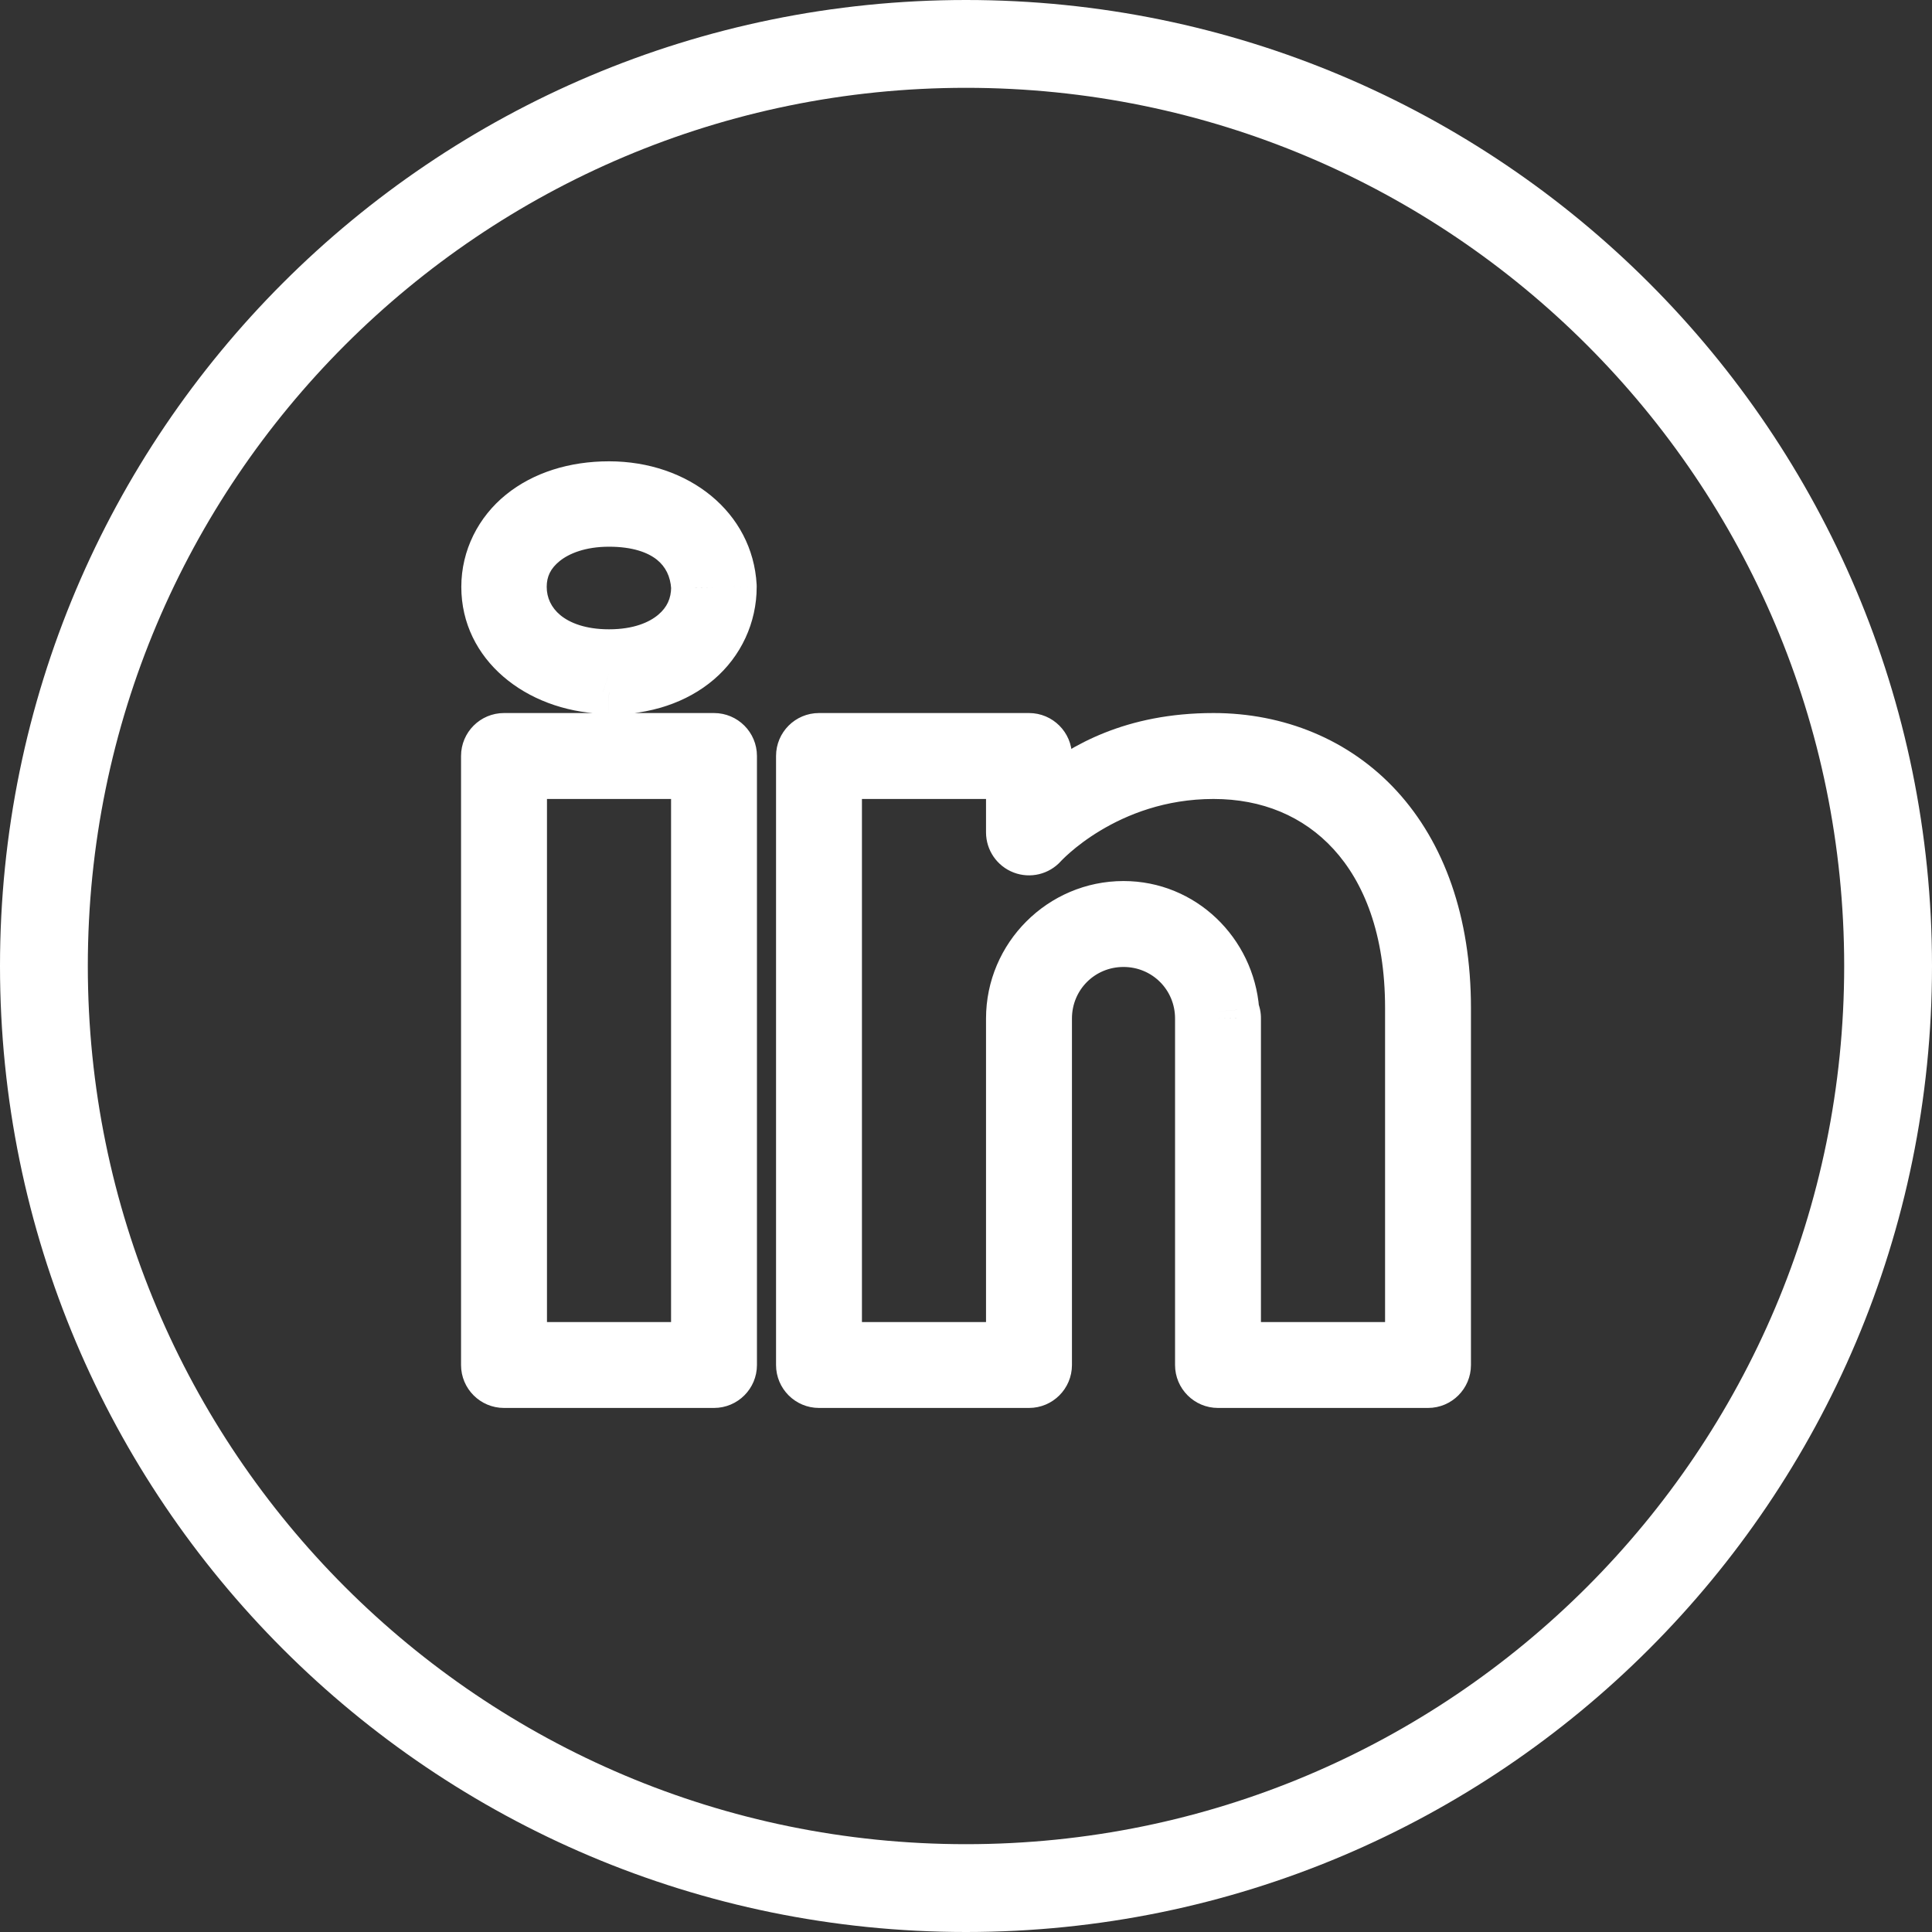 <svg width="44" height="44" viewBox="0 0 44 44" fill="none" xmlns="http://www.w3.org/2000/svg">
<rect x="0" y="0" width="44" height="44" fill="#333333" stroke="none"/>
<path d="M43 22C43 33.598 33.598 43 22 43C10.402 43 1 33.598 1 22C1 10.402 10.402 1 22 1C33.598 1 43 10.402 43 22Z" stroke="white" stroke-width="2"/>
<path d="M11.839 11.653L11.525 11.264L11.525 11.264L11.839 11.653ZM16.733 13.34L16.233 13.368L16.234 13.372L16.733 13.34ZM16.733 13.366H17.233L17.233 13.362L16.733 13.366ZM15.932 15.096L16.257 15.476L15.932 15.096ZM13.87 15.777L13.86 16.277H13.87V15.777ZM13.734 15.755L13.887 15.278L13.822 15.258L13.754 15.255L13.734 15.755ZM13.87 11.951V11.451V11.951ZM15.785 13.378L16.285 13.383L16.285 13.364L16.284 13.346L15.785 13.378ZM12.433 12.388L12.119 11.999L12.433 12.388ZM11.951 13.366H11.451H11.951ZM15.319 14.378L15.644 14.758L15.319 14.378ZM11 17.217L10.5 17.217V17.217H11ZM11.478 16.739V16.239H11.478L11.478 16.739ZM11 31.087H10.5V31.087L11 31.087ZM11.478 31.565L11.478 32.065H11.478V31.565ZM16.261 31.565V32.065H16.261L16.261 31.565ZM16.739 31.087L17.239 31.087V31.087H16.739ZM16.739 17.217H17.239V17.217L16.739 17.217ZM16.261 16.739L16.261 16.239H16.261V16.739ZM18.652 16.739V16.239H18.652L18.652 16.739ZM18.174 17.217L17.674 17.217V17.217H18.174ZM23.435 16.739L23.435 16.239H23.435V16.739ZM23.913 17.217H24.413V17.217L23.913 17.217ZM23.913 17.983H23.413V19.001L24.219 18.379L23.913 17.983ZM31.443 18.353L31.074 18.691L31.443 18.353ZM33 31.087L33.5 31.087V31.087H33ZM32.522 31.565V32.065H32.522L32.522 31.565ZM27.739 31.565L27.739 32.065H27.739V31.565ZM27.261 31.087H26.761V31.087L27.261 31.087ZM23.913 31.087L24.413 31.087V31.087H23.913ZM23.435 31.565V32.065H23.435L23.435 31.565ZM18.652 31.565L18.652 32.065H18.652V31.565ZM18.174 31.087H17.674V31.087L18.174 31.087ZM15.783 17.696H16.283V17.196H15.783V17.696ZM15.783 30.609V31.109H16.283V30.609H15.783ZM11.957 30.609H11.457V31.109H11.957V30.609ZM11.957 17.696V17.196H11.457V17.696H11.957ZM19.13 17.696V17.196H18.63V17.696H19.13ZM22.956 17.696H23.456V17.196H22.956V17.696ZM19.13 30.609H18.63V31.109H19.13V30.609ZM22.956 30.609V31.109H23.456V30.609H22.956ZM28.177 23L27.679 23.039L27.685 23.123L27.719 23.2L28.177 23ZM28.217 23.196L27.717 23.191V23.196H28.217ZM28.217 30.609H27.717V31.109H28.217V30.609ZM32.044 30.609V31.109H32.544V30.609H32.044ZM30.738 19L31.106 18.662L30.738 19ZM23.791 19.277L24.163 19.611L24.163 19.611L23.791 19.277ZM23.264 19.404L23.443 18.937L23.443 18.937L23.264 19.404ZM22.956 18.958H22.456V18.958L22.956 18.958ZM13.87 10.506C12.97 10.506 12.146 10.762 11.525 11.264L12.153 12.042C12.566 11.709 13.155 11.506 13.87 11.506V10.506ZM17.232 13.312C17.14 11.669 15.687 10.506 13.87 10.506V11.506C15.28 11.506 16.178 12.37 16.233 13.368L17.232 13.312ZM17.233 13.362C17.233 13.344 17.233 13.326 17.232 13.308L16.234 13.372C16.234 13.371 16.233 13.371 16.233 13.37L17.233 13.362ZM16.257 15.476C16.877 14.947 17.233 14.181 17.233 13.366H16.233C16.233 13.886 16.007 14.375 15.607 14.716L16.257 15.476ZM13.87 16.277C14.804 16.277 15.64 16.003 16.257 15.476L15.607 14.716C15.204 15.06 14.612 15.277 13.87 15.277V16.277ZM13.582 16.231C13.672 16.26 13.766 16.275 13.86 16.277L13.879 15.277C13.881 15.277 13.884 15.278 13.887 15.278L13.582 16.231ZM10.506 13.366C10.506 15.024 11.977 16.186 13.715 16.254L13.754 15.255C12.384 15.201 11.506 14.332 11.506 13.366H10.506ZM11.525 11.264C10.897 11.771 10.506 12.53 10.506 13.366H11.506C11.506 12.85 11.746 12.37 12.153 12.042L11.525 11.264ZM13.87 12.451C14.415 12.451 14.759 12.585 14.962 12.748C15.158 12.906 15.268 13.127 15.286 13.411L16.284 13.346C16.25 12.815 16.027 12.322 15.589 11.97C15.16 11.623 14.572 11.451 13.87 11.451V12.451ZM12.747 12.777C12.962 12.604 13.334 12.451 13.87 12.451V11.451C13.15 11.451 12.543 11.656 12.119 11.999L12.747 12.777ZM12.451 13.366C12.451 13.132 12.537 12.947 12.747 12.777L12.119 11.999C11.69 12.346 11.451 12.81 11.451 13.366H12.451ZM13.87 14.332C13.336 14.332 12.977 14.187 12.762 14.01C12.552 13.836 12.451 13.61 12.451 13.366H11.451C11.451 13.912 11.687 14.419 12.125 14.781C12.558 15.138 13.159 15.332 13.87 15.332V14.332ZM14.995 13.997C14.79 14.172 14.431 14.332 13.87 14.332V15.332C14.62 15.332 15.225 15.116 15.644 14.758L14.995 13.997ZM15.285 13.374C15.283 13.629 15.192 13.829 14.995 13.997L15.644 14.758C16.064 14.4 16.281 13.924 16.285 13.383L15.285 13.374ZM11.5 17.218C11.5 17.229 11.49 17.239 11.478 17.239L11.478 16.239C10.938 16.239 10.5 16.677 10.5 17.217L11.5 17.218ZM11.5 31.087V17.217H10.5V31.087H11.5ZM11.478 31.065C11.49 31.065 11.5 31.075 11.5 31.087L10.5 31.087C10.5 31.627 10.938 32.065 11.478 32.065L11.478 31.065ZM16.261 31.065H11.478V32.065H16.261V31.065ZM16.239 31.087C16.239 31.075 16.249 31.065 16.261 31.065L16.261 32.065C16.801 32.065 17.239 31.627 17.239 31.087L16.239 31.087ZM16.239 26.622V31.087H17.239V26.622H16.239ZM16.239 17.217V26.622H17.239V17.217H16.239ZM16.261 17.239C16.249 17.239 16.239 17.229 16.239 17.218L17.239 17.217C17.239 16.677 16.801 16.239 16.261 16.239L16.261 17.239ZM11.478 17.239H16.261V16.239H11.478V17.239ZM18.652 16.239C18.112 16.239 17.674 16.677 17.674 17.217L18.674 17.218C18.674 17.229 18.664 17.239 18.652 17.239L18.652 16.239ZM23.435 16.239H18.652V17.239H23.435V16.239ZM24.413 17.217C24.413 16.677 23.975 16.239 23.435 16.239L23.435 17.239C23.423 17.239 23.413 17.229 23.413 17.218L24.413 17.217ZM24.413 17.983V17.217H23.413V17.983H24.413ZM27.637 16.239C25.628 16.239 24.393 16.98 23.607 17.588L24.219 18.379C24.888 17.862 25.913 17.239 27.637 17.239V16.239ZM31.811 18.015C30.73 16.836 29.228 16.239 27.637 16.239V17.239C28.975 17.239 30.2 17.738 31.074 18.691L31.811 18.015ZM33.5 22.956C33.5 20.886 32.891 19.193 31.811 18.015L31.074 18.691C31.95 19.646 32.5 21.08 32.5 22.956H33.5ZM33.5 31.087V22.956H32.5V31.087H33.5ZM32.522 32.065C33.062 32.065 33.5 31.627 33.5 31.087L32.5 31.087C32.5 31.075 32.51 31.065 32.522 31.065L32.522 32.065ZM27.739 32.065H32.522V31.065H27.739V32.065ZM26.761 31.087C26.761 31.627 27.199 32.065 27.739 32.065L27.739 31.065C27.751 31.065 27.761 31.075 27.761 31.087L26.761 31.087ZM26.761 23.196V31.087H27.761V23.196H26.761ZM25.587 22.022C26.241 22.022 26.761 22.542 26.761 23.196H27.761C27.761 21.99 26.793 21.022 25.587 21.022V22.022ZM24.413 23.196C24.413 22.542 24.933 22.022 25.587 22.022V21.022C24.381 21.022 23.413 21.99 23.413 23.196H24.413ZM24.413 23.315V23.196H23.413V23.315H24.413ZM24.413 23.435V23.315H23.413V23.435H24.413ZM24.413 31.087V23.435H23.413V31.087H24.413ZM23.435 32.065C23.975 32.065 24.413 31.627 24.413 31.087L23.413 31.087C23.413 31.075 23.423 31.065 23.435 31.065L23.435 32.065ZM18.652 32.065H23.435V31.065H18.652V32.065ZM17.674 31.087C17.674 31.627 18.112 32.065 18.652 32.065L18.652 31.065C18.664 31.065 18.674 31.075 18.674 31.087L17.674 31.087ZM17.674 17.217V31.087H18.674V17.217H17.674ZM16.283 26.622V17.696H15.283V26.622H16.283ZM16.283 30.609V26.622H15.283V30.609H16.283ZM11.957 31.109H15.783V30.109H11.957V31.109ZM11.457 17.696V30.609H12.457V17.696H11.457ZM15.783 17.196H11.957V18.196H15.783V17.196ZM19.13 18.196H22.956V17.196H19.13V18.196ZM19.63 30.609V17.696H18.63V30.609H19.63ZM22.956 30.109H19.13V31.109H22.956V30.109ZM22.456 23.435V30.609H23.456V23.435H22.456ZM22.456 23.315V23.435H23.456V23.315H22.456ZM22.456 23.196V23.315H23.456V23.196H22.456ZM25.587 20.065C23.864 20.065 22.456 21.473 22.456 23.196H23.456C23.456 22.025 24.416 21.065 25.587 21.065V20.065ZM28.676 22.96C28.55 21.362 27.238 20.065 25.587 20.065V21.065C26.691 21.065 27.592 21.934 27.679 23.039L28.676 22.96ZM28.717 23.2C28.719 23.062 28.691 22.925 28.635 22.799L27.719 23.2C27.718 23.197 27.717 23.194 27.717 23.191L28.717 23.2ZM28.717 30.609V23.196H27.717V30.609H28.717ZM32.044 30.109H28.217V31.109H32.044V30.109ZM31.544 22.956V30.609H32.544V22.956H31.544ZM30.369 19.337C31.058 20.089 31.544 21.265 31.544 22.956H32.544C32.544 21.072 31.999 19.636 31.106 18.662L30.369 19.337ZM27.637 18.196C28.742 18.196 29.682 18.588 30.369 19.337L31.106 18.662C30.211 17.686 28.994 17.196 27.637 17.196V18.196ZM23.791 19.277C24.163 19.611 24.163 19.611 24.163 19.611C24.163 19.611 24.163 19.611 24.162 19.611C24.162 19.612 24.162 19.612 24.162 19.612C24.162 19.612 24.162 19.612 24.162 19.612C24.162 19.612 24.162 19.612 24.163 19.611C24.164 19.61 24.166 19.607 24.17 19.603C24.178 19.595 24.191 19.582 24.209 19.564C24.245 19.528 24.302 19.474 24.378 19.408C24.531 19.275 24.761 19.095 25.061 18.915C25.662 18.554 26.535 18.196 27.637 18.196V17.196C26.311 17.196 25.262 17.628 24.546 18.058C24.188 18.273 23.912 18.488 23.723 18.652C23.628 18.734 23.555 18.804 23.504 18.854C23.479 18.88 23.459 18.9 23.444 18.915C23.437 18.923 23.431 18.929 23.427 18.934C23.425 18.936 23.423 18.938 23.422 18.94C23.421 18.94 23.42 18.941 23.42 18.942C23.42 18.942 23.419 18.942 23.419 18.943C23.419 18.943 23.419 18.943 23.419 18.943C23.419 18.943 23.419 18.943 23.791 19.277ZM23.085 19.871C23.463 20.016 23.892 19.913 24.163 19.611L23.419 18.943C23.425 18.936 23.434 18.934 23.443 18.937L23.085 19.871ZM22.456 18.958C22.457 19.363 22.706 19.726 23.085 19.871L23.443 18.937C23.451 18.94 23.456 18.948 23.456 18.957L22.456 18.958ZM22.456 17.696V18.958H23.456V17.696H22.456Z" fill="white"/>
</svg>

